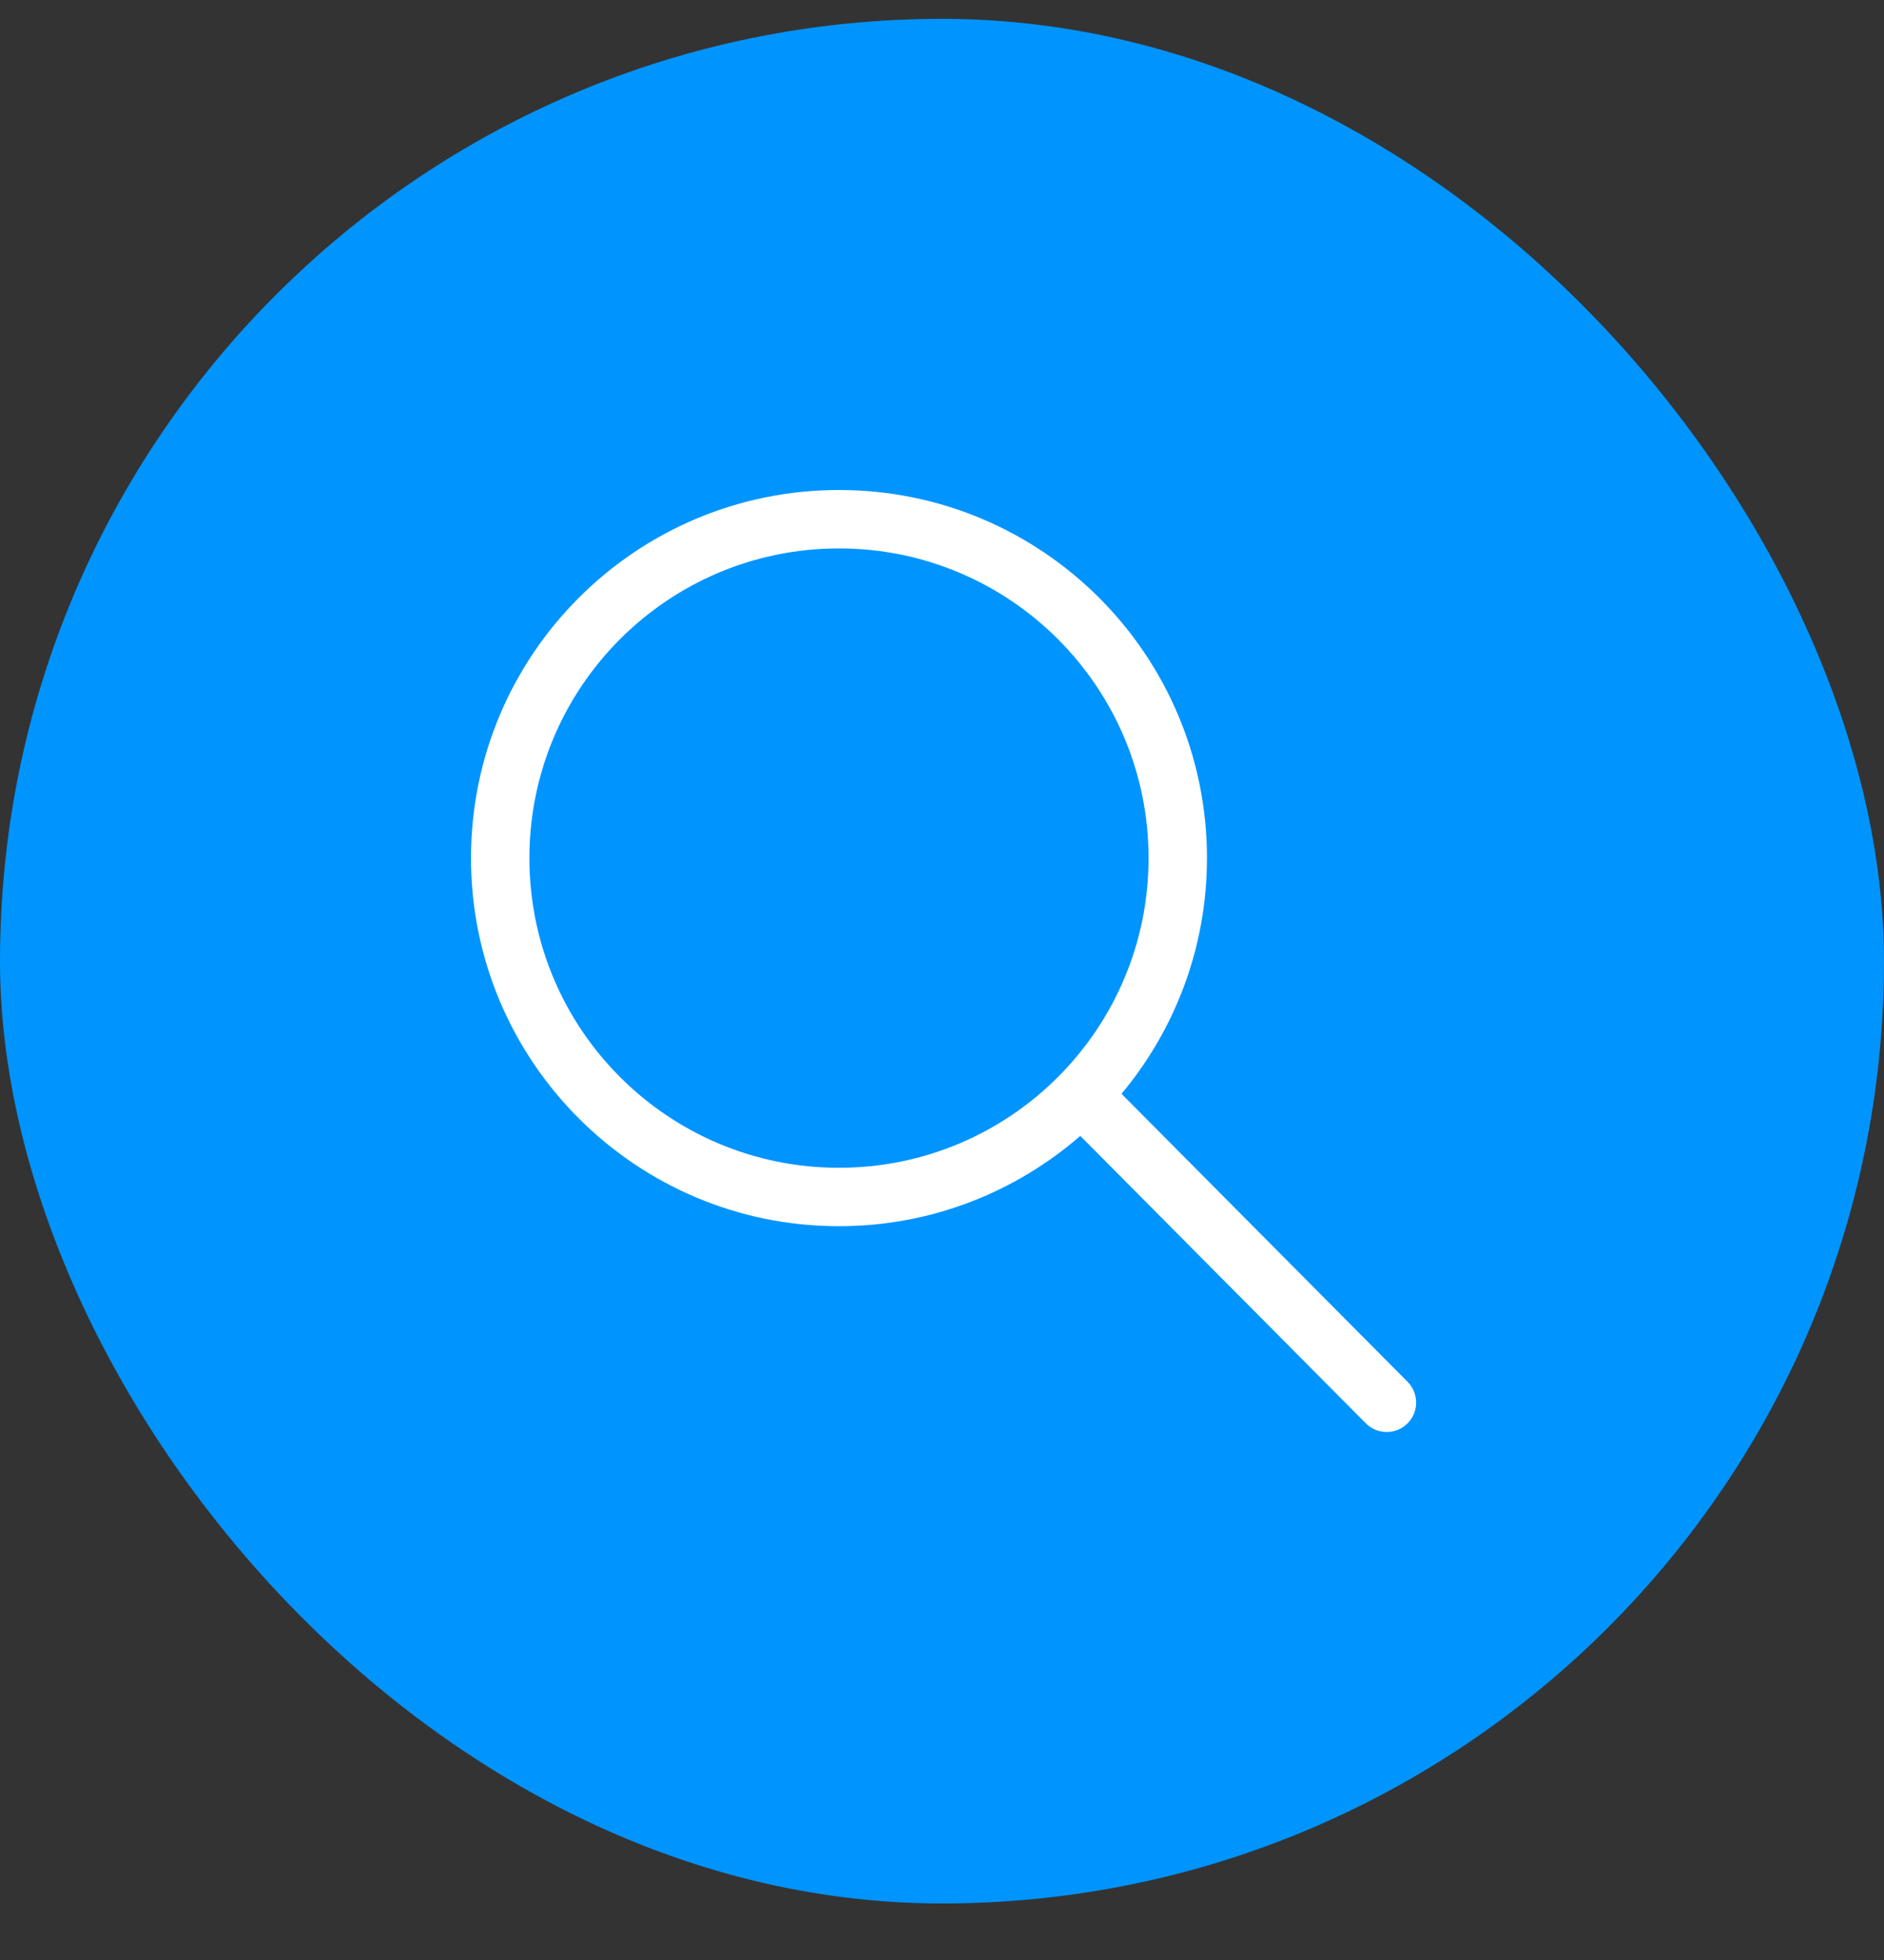 <?xml version="1.0" encoding="UTF-8"?> <svg xmlns="http://www.w3.org/2000/svg" width="25" height="26" viewBox="0 0 25 26" fill="none"><rect x="0" y="0" width="25" height="26" fill="#333333" stroke="none"/> <rect y="0.25" width="25" height="25" rx="12.5" fill="#0094FF"></rect> <path d="M18.677 18.329L14.882 14.51C15.589 13.663 16.016 12.573 16.016 11.383C16.016 8.686 13.829 6.5 11.133 6.5C8.436 6.5 6.25 8.686 6.25 11.383C6.25 14.079 8.436 16.266 11.133 16.266C12.358 16.266 13.477 15.813 14.335 15.068L18.125 18.882C18.277 19.034 18.525 19.034 18.677 18.882C18.83 18.729 18.83 18.482 18.677 18.329H18.677ZM11.133 15.491C8.864 15.491 7.025 13.652 7.025 11.383C7.025 9.114 8.864 7.275 11.133 7.275C13.402 7.275 15.241 9.114 15.241 11.383C15.241 13.652 13.402 15.491 11.133 15.491Z" fill="white"></path> </svg> 